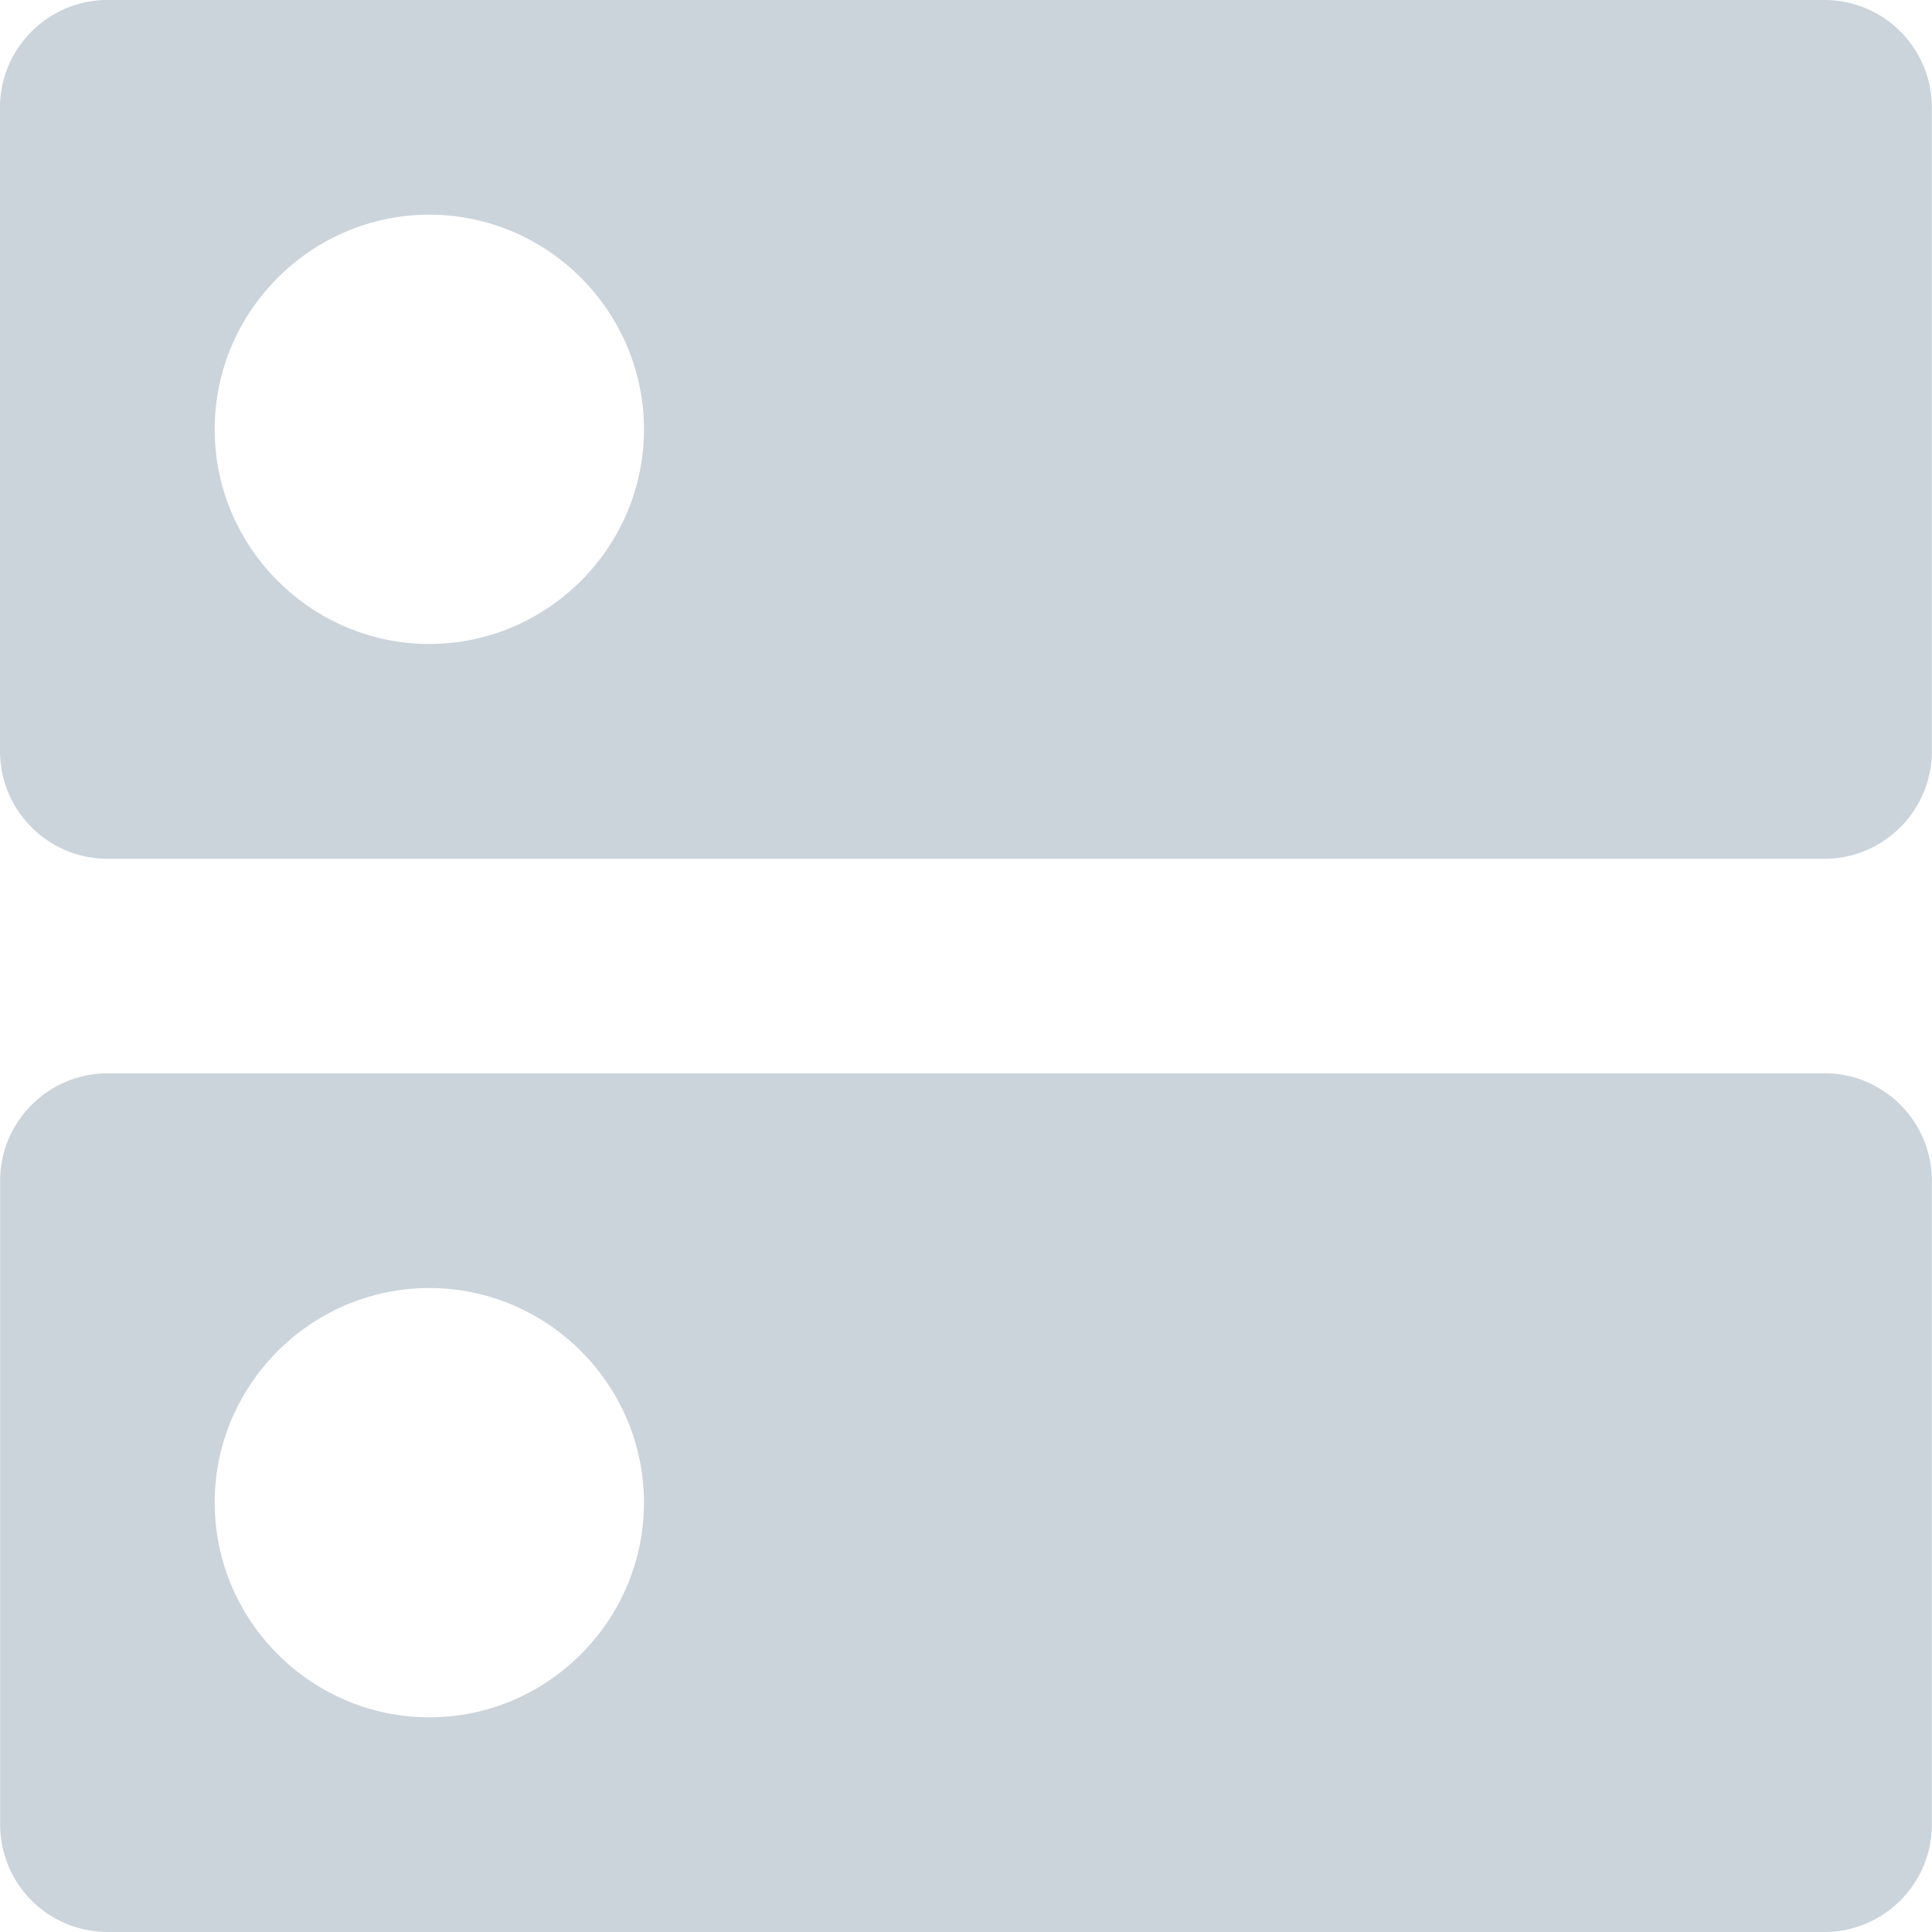 <svg width="16" height="16" viewBox="0 0 16 16" xmlns="http://www.w3.org/2000/svg"><path d="M15.111 8.889H.89c-.489 0-.889.4-.889.889v5.333A.89.89 0 00.889 16H15.11c.489 0 .889-.4.889-.889V9.778c0-.49-.4-.89-.889-.89zM3.556 14.222c-.978 0-1.778-.8-1.778-1.778 0-.977.8-1.777 1.778-1.777.977 0 1.777.8 1.777 1.777 0 .978-.8 1.778-1.777 1.778zM15.11 0H.89C.4 0 0 .4 0 .889v5.333c0 .49.4.89.889.89H15.11c.489 0 .889-.4.889-.89V.89a.89.89 0 00-.888-.89zM3.556 5.333c-.978 0-1.778-.8-1.778-1.777 0-.978.8-1.778 1.778-1.778.977 0 1.777.8 1.777 1.778 0 .977-.8 1.777-1.777 1.777z" fill="#CBD4DB"/></svg>